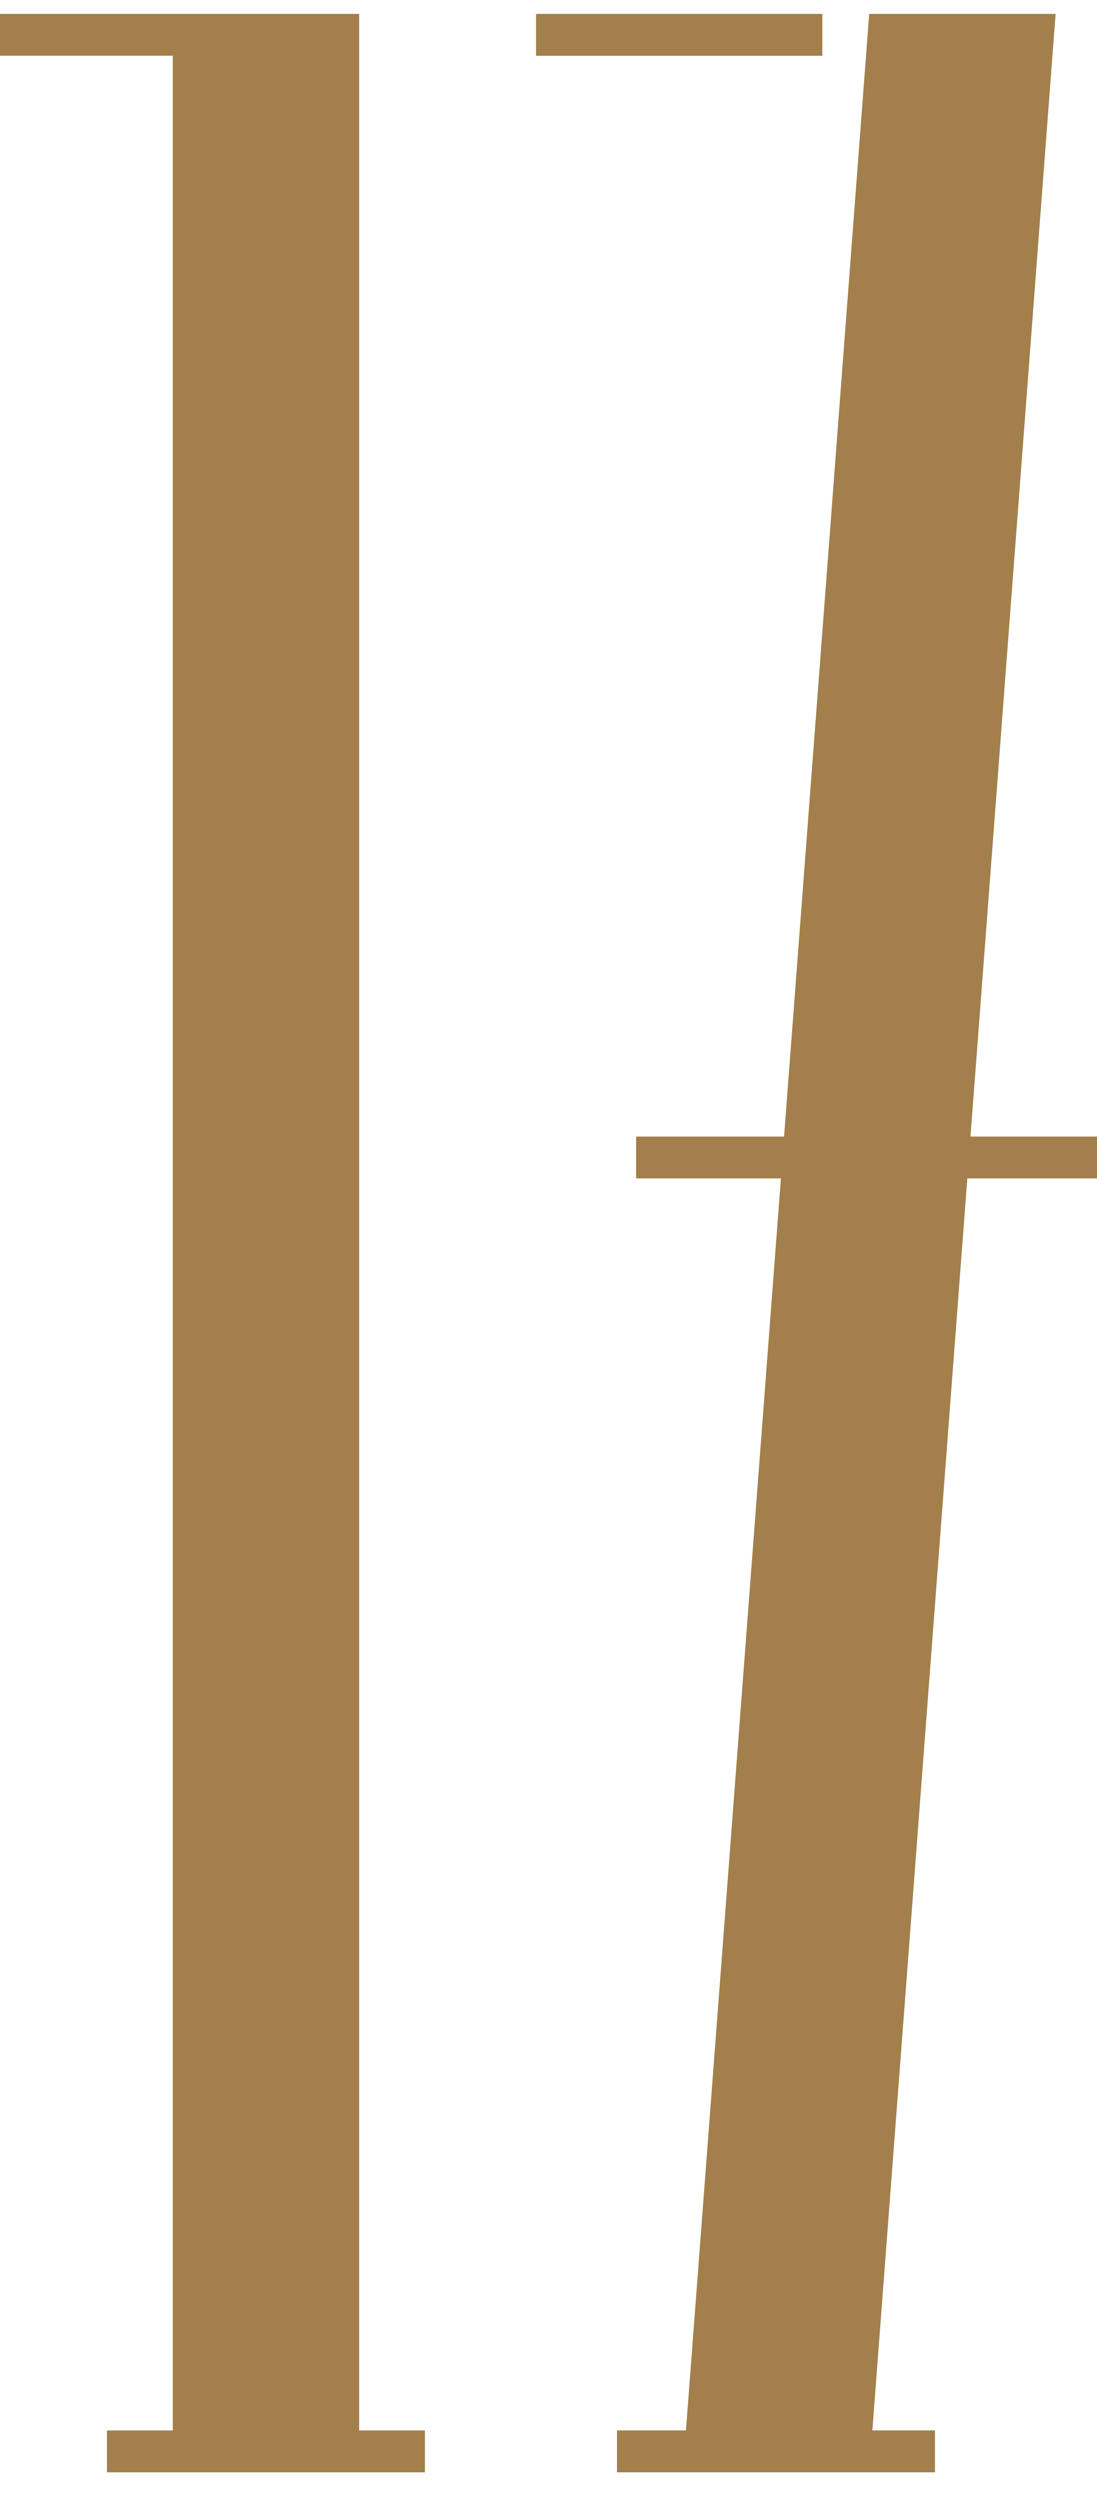 <svg width="79" height="180" viewBox="0 0 79 180" fill="none" xmlns="http://www.w3.org/2000/svg">
<g clip-path="url(#clip0_1285_4548)">
<path d="M30.6 174.985H25.865V174.811V136.749V129.265V98.139V94.949V85.901V1.001H15.948H12.442H0V4.012H12.442V174.985H7.702V178.001H12.442H25.865H30.6V174.985Z" fill="#A37F4B"/>
<path d="M59.222 1H38.602V4.016H59.222V1Z" fill="#A37F4B"/>
<path d="M79.38 84.842V81.83H69.889L76.02 1H62.595L56.464 81.83H45.811V84.842H56.237L49.398 174.984H44.43V178H49.17H62.595H67.332V174.984H62.823L69.662 84.842H79.38Z" fill="#A37F4B"/>
</g>
<defs>
<clipPath id="clip0_1285_4548">
<rect width="79" height="180" fill="white"/>
</clipPath>
</defs>
</svg>
